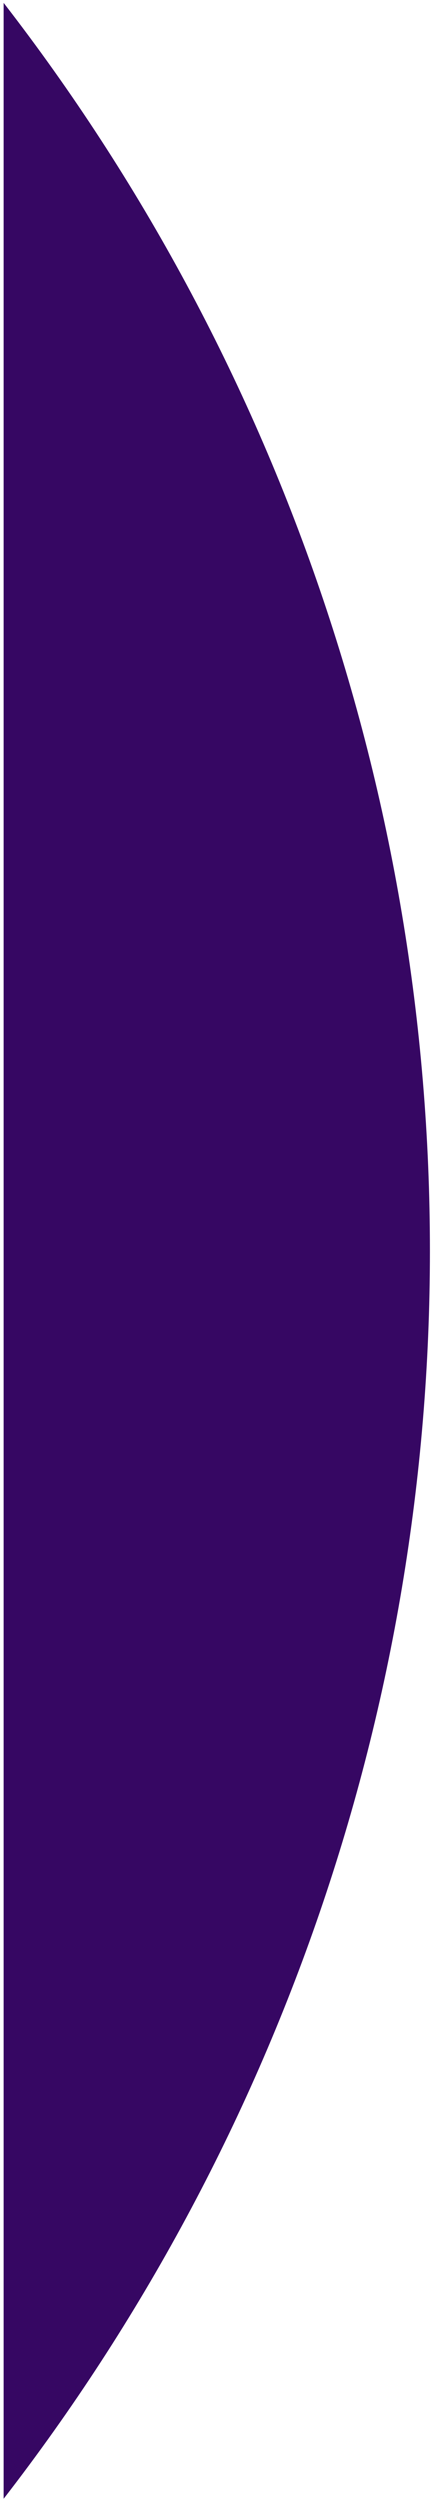 <?xml version="1.0" encoding="UTF-8"?> <svg xmlns="http://www.w3.org/2000/svg" width="85" height="492" viewBox="0 0 85 492" fill="none"><path fill-rule="evenodd" clip-rule="evenodd" d="M0.715 0.562C54.923 70.458 84.789 156.775 84.789 246.17C84.789 335.566 54.923 421.882 0.715 491.778V0.562Z" fill="#360763"></path></svg> 